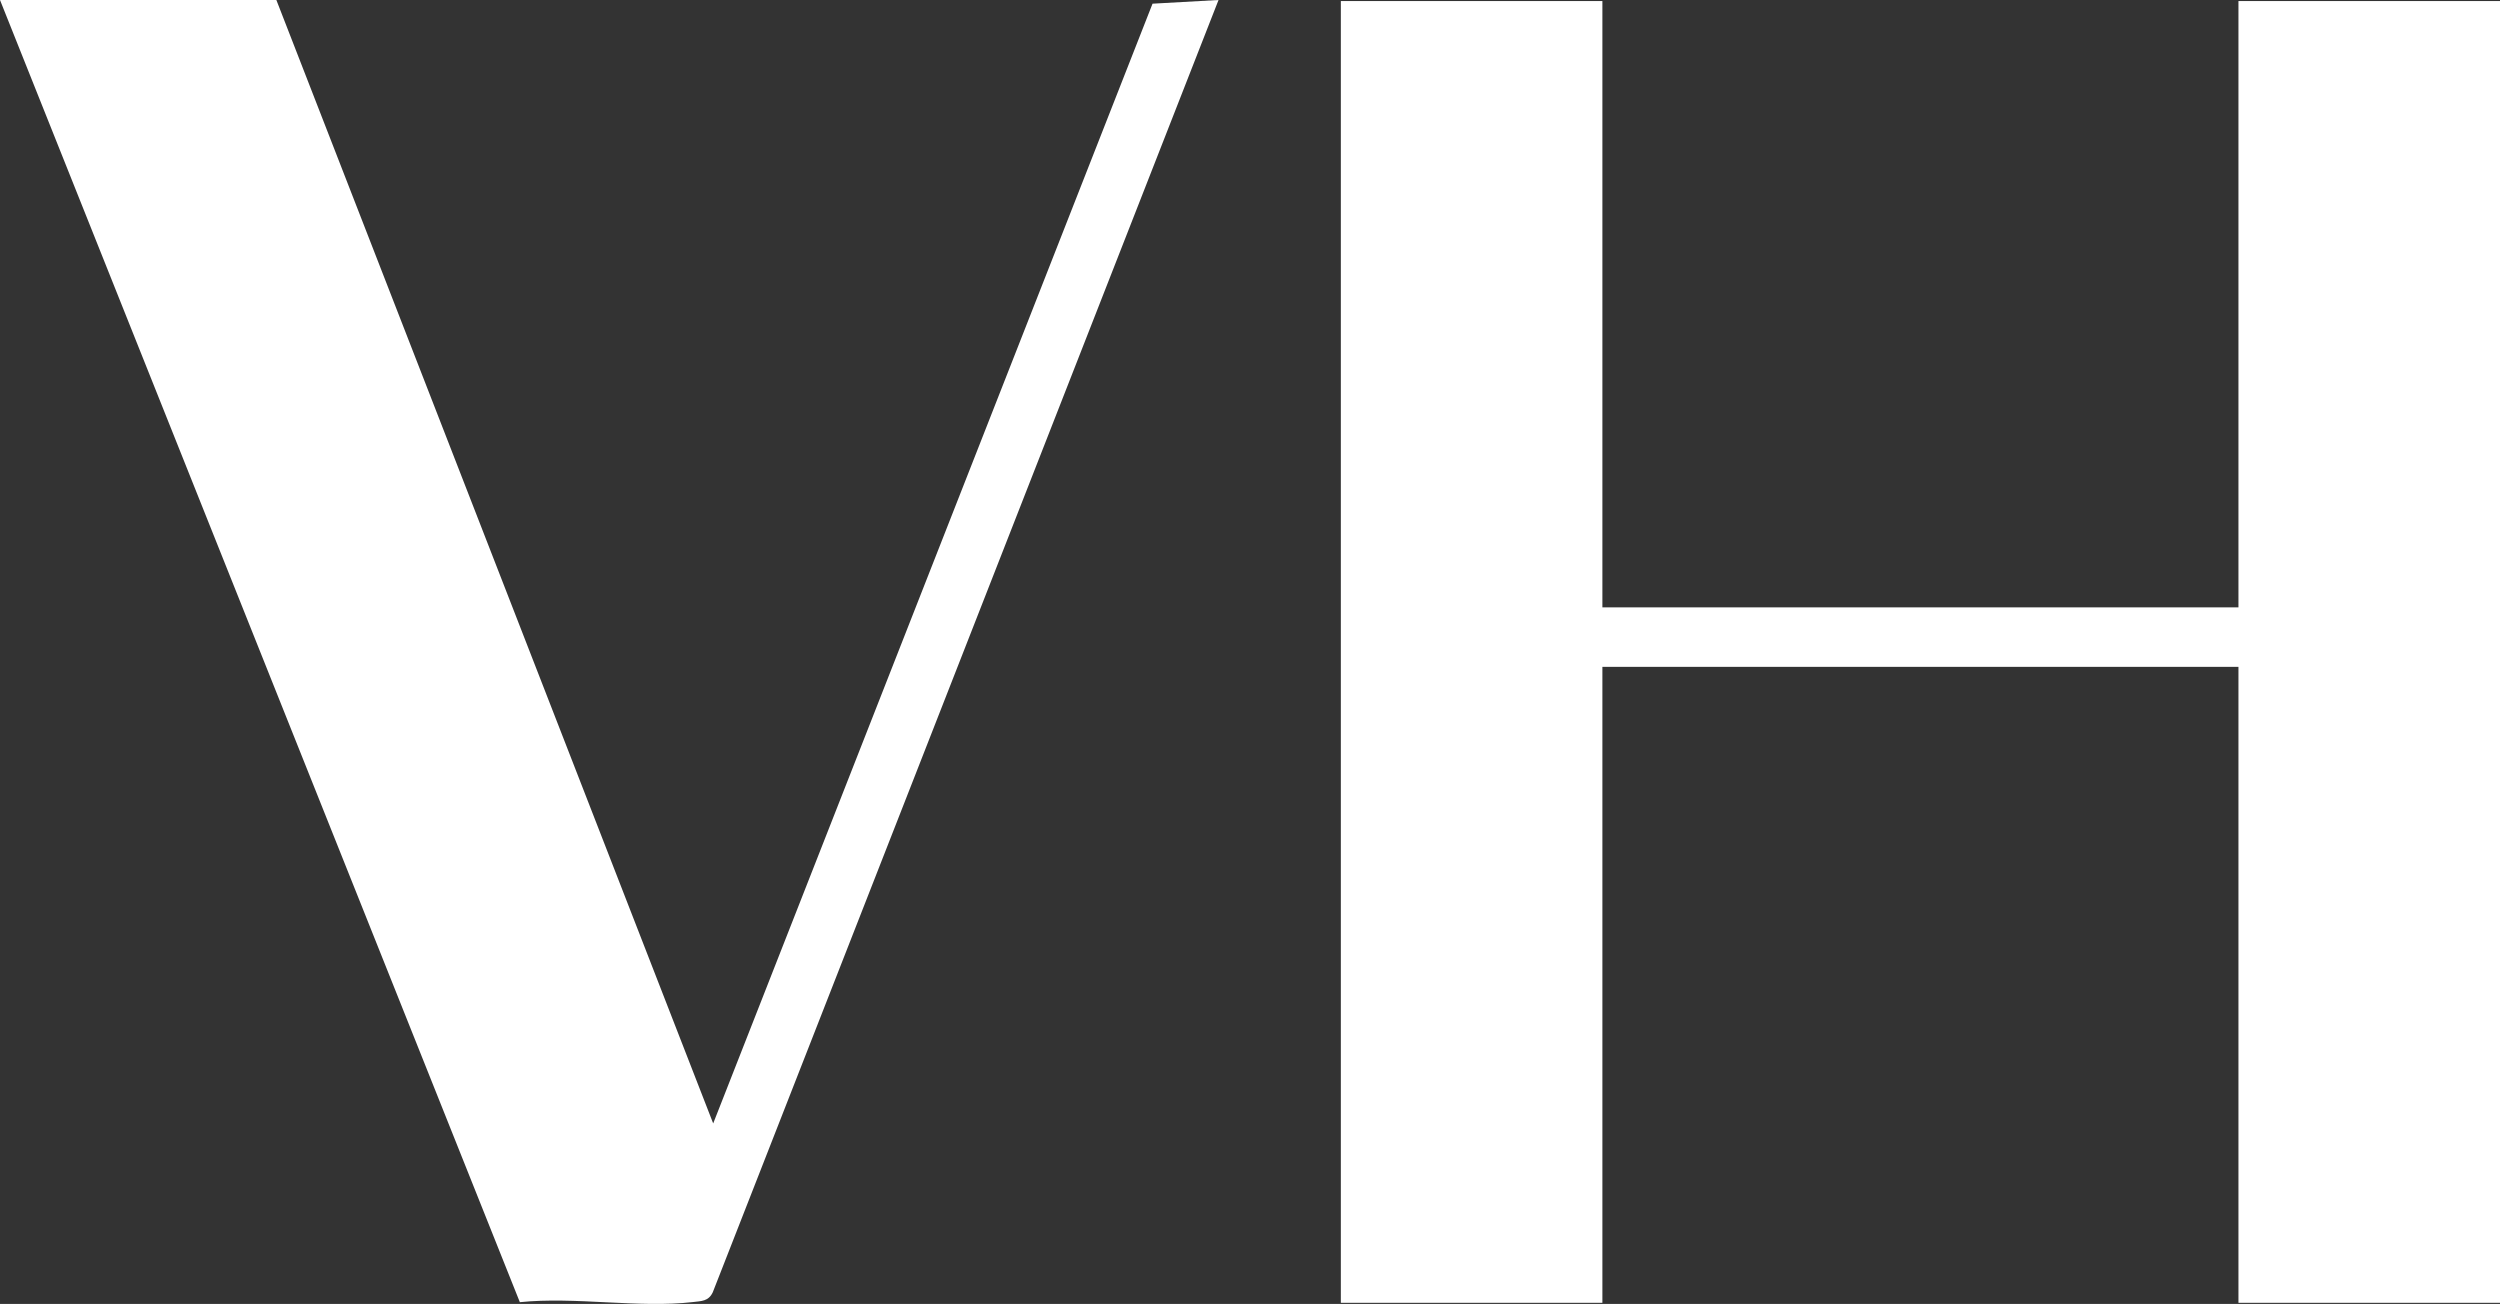 <?xml version="1.0" encoding="UTF-8"?>
<svg id="Layer_1" xmlns="http://www.w3.org/2000/svg" viewBox="0 0 237.91 124.09">
    <rect x="0" y="0" width="237.91" height="124.09" fill="#333333" stroke="none"/>
    <polygon points="152.49 .1 152.49 57.8 213.02 57.8 213.02 .1 237.91 .1 237.91 123.98 213.02 123.98 213.02 63.46 152.49 63.46 152.49 123.98 127.6 123.98 127.6 .1 152.49 .1" style="fill:#fff;"/>
    <path d="M26.3,0l41.57,106.91L109.68.35,115.96,0l-48.13,122.98c-.41.87-1.09.83-1.9.93-5.09.59-11.24-.53-16.46.01L0,0h26.3Z" style="fill:#fff;"/>
</svg>